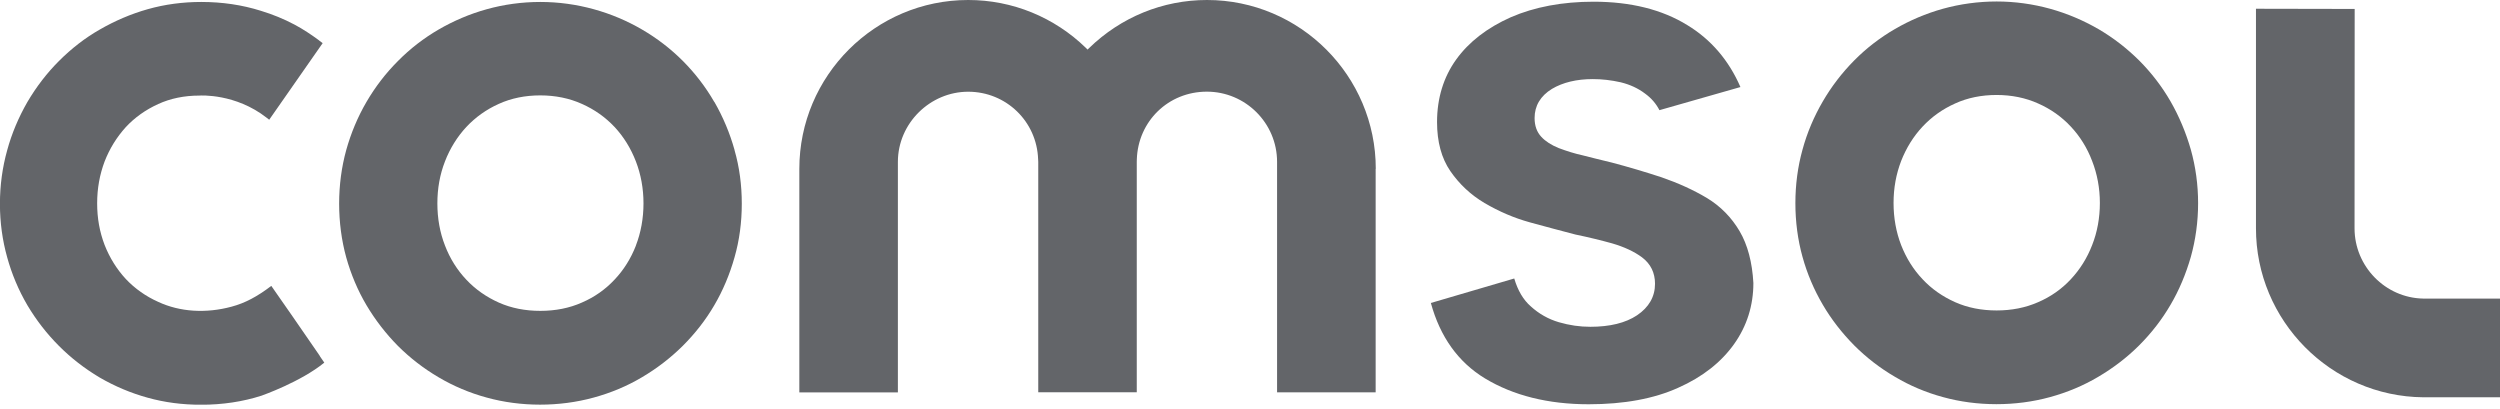 <svg width="116" height="19" viewBox="0 0 116 19" fill="none" xmlns="http://www.w3.org/2000/svg">
<g clip-path="url(#clip0_851_14)">
<path d="M81.357 13.13C81.357 14.172 81.058 15.126 80.463 15.963C79.862 16.81 78.99 17.496 77.873 17.99C76.752 18.5 75.351 18.758 73.717 18.758C71.832 18.758 70.217 18.352 68.904 17.559C67.661 16.806 66.82 15.626 66.392 14.058L70.261 12.922C70.425 13.479 70.683 13.917 71.029 14.216C71.407 14.562 71.851 14.811 72.335 14.952C72.826 15.094 73.299 15.163 73.793 15.163C74.7 15.163 75.427 14.984 75.956 14.631C76.513 14.257 76.793 13.762 76.793 13.168C76.793 12.658 76.591 12.242 76.189 11.94C75.826 11.672 75.361 11.455 74.797 11.291C74.287 11.15 73.711 11.008 73.1 10.882C72.465 10.719 71.769 10.53 71.026 10.328L70.969 10.312C70.264 10.117 69.559 9.818 68.879 9.418C68.243 9.041 67.711 8.543 67.296 7.939C66.886 7.344 66.679 6.579 66.679 5.663C66.679 4.558 66.978 3.579 67.57 2.757C68.158 1.942 69.011 1.284 70.104 0.799C71.205 0.321 72.499 0.079 73.941 0.079C75.656 0.079 77.12 0.441 78.291 1.165C79.387 1.829 80.218 2.798 80.756 4.039L76.998 5.112C76.84 4.807 76.623 4.555 76.333 4.344C76.006 4.095 75.628 3.922 75.2 3.818C74.756 3.718 74.331 3.67 73.906 3.67C73.154 3.67 72.515 3.825 72.011 4.124C71.473 4.454 71.205 4.914 71.205 5.477C71.205 5.836 71.309 6.129 71.52 6.352C71.709 6.557 71.98 6.73 72.32 6.869C72.713 7.017 73.069 7.127 73.425 7.205C73.834 7.309 74.284 7.423 74.784 7.542C75.549 7.744 76.327 7.974 77.092 8.225C77.86 8.49 78.571 8.811 79.204 9.189C79.837 9.573 80.341 10.089 80.715 10.722C81.09 11.357 81.304 12.17 81.357 13.133V13.13Z" fill="#636569"/>
<path d="M34.085 6.966C33.865 6.176 33.547 5.424 33.147 4.728H33.141C32.741 4.032 32.25 3.397 31.684 2.827C31.12 2.263 30.478 1.769 29.788 1.369C29.105 0.97 28.35 0.648 27.55 0.428C26.754 0.208 25.923 0.091 25.07 0.091C24.217 0.091 23.373 0.208 22.586 0.428C21.79 0.648 21.044 0.97 20.354 1.369C19.665 1.769 19.029 2.26 18.469 2.827C17.899 3.397 17.411 4.032 17.005 4.728C16.599 5.424 16.284 6.176 16.064 6.966C15.847 7.756 15.736 8.594 15.736 9.45C15.736 10.306 15.847 11.15 16.064 11.94C16.284 12.73 16.602 13.482 17.005 14.162C17.411 14.845 17.899 15.478 18.462 16.048C19.026 16.611 19.662 17.102 20.351 17.506C21.041 17.915 21.793 18.233 22.583 18.447C24.157 18.884 25.951 18.887 27.547 18.447C28.344 18.23 29.096 17.915 29.785 17.506C30.475 17.099 31.111 16.611 31.68 16.048C32.25 15.478 32.744 14.849 33.144 14.162C33.544 13.482 33.859 12.73 34.082 11.94C34.309 11.15 34.419 10.312 34.419 9.45C34.419 8.587 34.309 7.753 34.082 6.966H34.085ZM29.508 11.392C29.272 11.997 28.939 12.529 28.514 12.976C28.092 13.429 27.582 13.788 26.996 14.04C26.417 14.298 25.769 14.424 25.07 14.424C24.371 14.424 23.726 14.298 23.146 14.04C22.567 13.781 22.061 13.429 21.636 12.976C21.214 12.529 20.877 11.997 20.647 11.392C20.411 10.791 20.294 10.133 20.294 9.437C20.294 8.742 20.411 8.093 20.647 7.489C20.88 6.884 21.217 6.346 21.636 5.893C22.061 5.44 22.567 5.078 23.146 4.819C23.726 4.555 24.374 4.426 25.07 4.426C25.765 4.426 26.417 4.558 26.996 4.819C27.582 5.078 28.092 5.44 28.517 5.893C28.939 6.346 29.269 6.881 29.505 7.489C29.738 8.093 29.858 8.751 29.858 9.437C29.858 10.124 29.738 10.791 29.505 11.392H29.508Z" fill="#636569"/>
<path d="M101.655 6.944C101.428 6.154 101.114 5.402 100.714 4.706C100.314 4.011 99.823 3.375 99.256 2.805C98.686 2.241 98.051 1.747 97.361 1.347C96.672 0.948 95.919 0.627 95.123 0.406C94.327 0.186 93.489 0.069 92.643 0.069C91.796 0.069 90.946 0.186 90.153 0.406C89.362 0.627 88.61 0.948 87.924 1.347C87.234 1.747 86.596 2.238 86.035 2.805C85.472 3.375 84.981 4.011 84.578 4.706C84.172 5.402 83.85 6.154 83.636 6.944C83.416 7.734 83.306 8.572 83.306 9.428C83.306 10.284 83.416 11.128 83.636 11.918C83.854 12.708 84.175 13.454 84.578 14.14C84.977 14.823 85.472 15.456 86.035 16.026C86.599 16.59 87.234 17.081 87.924 17.483C88.613 17.893 89.362 18.211 90.153 18.425C91.727 18.862 93.527 18.865 95.123 18.425C95.919 18.207 96.672 17.893 97.361 17.483C98.051 17.077 98.69 16.59 99.256 16.026C99.826 15.456 100.314 14.827 100.714 14.14C101.114 13.46 101.428 12.708 101.655 11.918C101.875 11.128 101.992 10.291 101.992 9.428C101.992 8.566 101.875 7.731 101.655 6.944ZM97.075 11.373C96.842 11.978 96.505 12.51 96.086 12.957C95.665 13.41 95.155 13.769 94.569 14.021C93.984 14.279 93.338 14.405 92.643 14.405C91.947 14.405 91.298 14.279 90.719 14.021C90.14 13.763 89.63 13.41 89.208 12.957C88.783 12.51 88.45 11.978 88.213 11.373C87.981 10.772 87.861 10.114 87.861 9.419C87.861 8.723 87.981 8.074 88.213 7.47C88.45 6.866 88.783 6.327 89.208 5.874C89.63 5.421 90.14 5.059 90.719 4.801C91.298 4.536 91.947 4.407 92.643 4.407C93.338 4.407 93.987 4.539 94.569 4.801C95.155 5.059 95.665 5.421 96.086 5.874C96.511 6.327 96.845 6.862 97.075 7.47C97.311 8.074 97.434 8.732 97.434 9.419C97.434 10.105 97.314 10.772 97.075 11.373Z" fill="#636569"/>
<path d="M14.817 1.882C14.449 1.612 14.068 1.354 13.662 1.14C13.168 0.878 12.651 0.667 12.104 0.501C11.235 0.227 10.309 0.091 9.34 0.091C8.487 0.091 7.649 0.201 6.85 0.428C6.082 0.645 5.329 0.966 4.621 1.376C3.947 1.76 3.315 2.251 2.736 2.83C2.188 3.378 1.694 4.014 1.272 4.731C0.862 5.443 0.545 6.195 0.334 6.969C0.113 7.76 -0.003 8.597 -0.003 9.459C-0.003 10.322 0.113 11.156 0.334 11.943C0.545 12.711 0.859 13.46 1.272 14.166C1.697 14.877 2.178 15.491 2.736 16.051C3.293 16.608 3.91 17.09 4.621 17.515C5.336 17.93 6.085 18.242 6.85 18.453C7.64 18.673 8.449 18.78 9.34 18.78C10.325 18.78 11.263 18.639 12.135 18.359C12.151 18.352 13.951 17.723 15.047 16.826C15.006 16.763 14.937 16.668 14.858 16.552C14.836 16.504 14.811 16.473 14.789 16.442L14.779 16.426C14.162 15.525 12.891 13.693 12.588 13.265C11.94 13.759 11.373 14.062 10.747 14.229C9.563 14.55 8.351 14.477 7.344 14.008C6.765 13.75 6.258 13.391 5.842 12.95C5.421 12.497 5.09 11.965 4.854 11.367C4.621 10.756 4.508 10.124 4.508 9.434C4.508 8.745 4.624 8.106 4.854 7.492C5.09 6.888 5.411 6.371 5.839 5.896C6.255 5.449 6.762 5.09 7.344 4.826C7.907 4.568 8.55 4.435 9.248 4.435C9.311 4.429 10.93 4.335 12.371 5.462C12.418 5.499 12.459 5.534 12.491 5.556L14.971 2.002L14.814 1.886L14.817 1.882Z" fill="#636569"/>
<path d="M116 13.854V18.434H112.443C108.152 18.396 104.668 14.874 104.677 10.583V0.406L109.257 0.415L109.251 10.596C109.251 12.359 110.677 13.822 112.437 13.854H115.997H116Z" fill="#636569"/>
<path d="M63.83 7.835V18.204H59.256V7.508C59.256 5.713 57.792 4.253 55.998 4.253C54.204 4.253 52.806 5.632 52.749 7.391C52.746 7.416 52.746 7.47 52.746 7.505V18.201H48.175V7.508C48.175 7.473 48.175 7.42 48.169 7.394C48.112 5.635 46.686 4.256 44.924 4.256C43.161 4.256 41.662 5.717 41.662 7.511V18.207H37.089V7.835C37.089 3.516 40.605 0 44.924 0C46.976 0 48.921 0.796 50.395 2.232L50.464 2.301L50.533 2.232C52.01 0.796 53.952 0 56.004 0C60.323 0 63.836 3.519 63.836 7.835H63.83Z" fill="#636569"/>
</g>
<defs>
<clipPath id="clip0_851_14">
<rect width="116" height="18.777" fill="white"/>
</clipPath>
</defs>
</svg>
